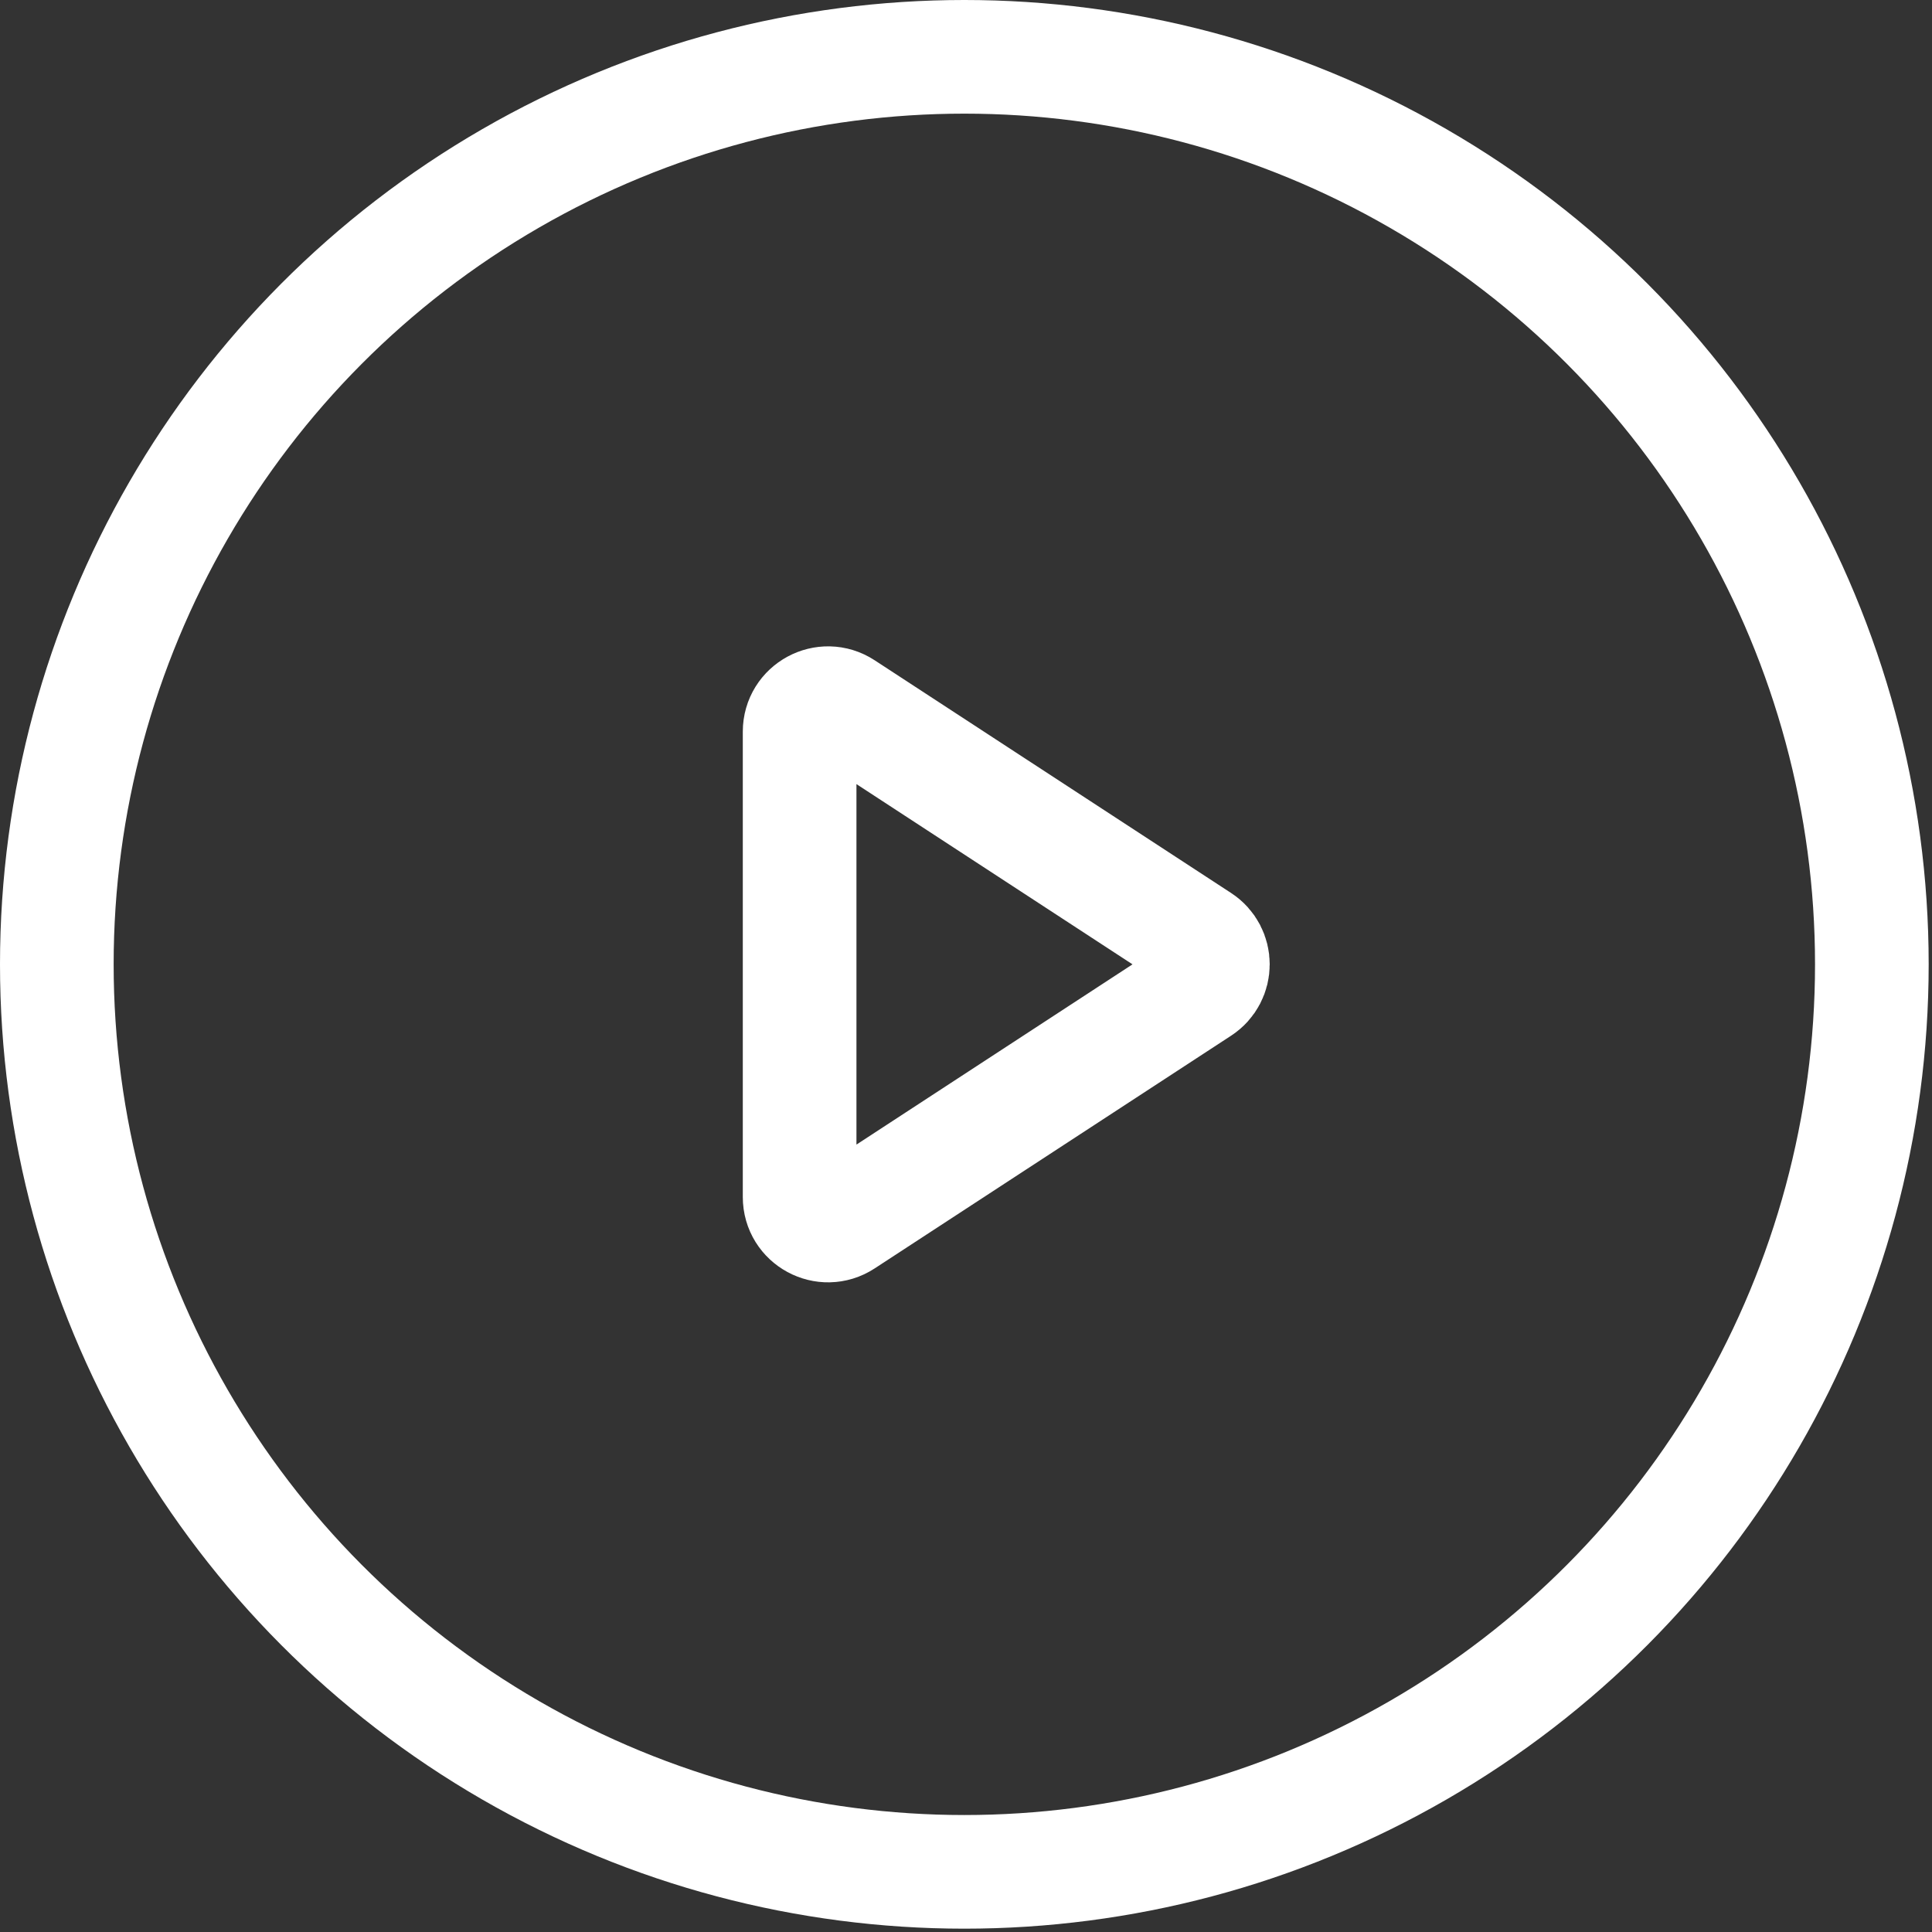 <svg width="136" height="136" viewBox="0 0 136 136" fill="none" xmlns="http://www.w3.org/2000/svg">
<rect x="0" y="0" width="136" height="136" fill="#333333" stroke="none"/>
<circle cx="67.883" cy="67.883" r="63.883" stroke="white" stroke-width="8"/>
<path d="M84.473 66.209C85.681 66.998 85.681 68.769 84.473 69.558L59.382 85.94C58.051 86.809 56.288 85.854 56.288 84.265L56.288 51.502C56.288 49.913 58.051 48.959 59.382 49.827L84.473 66.209Z" stroke="white" stroke-width="8"/>
</svg>
